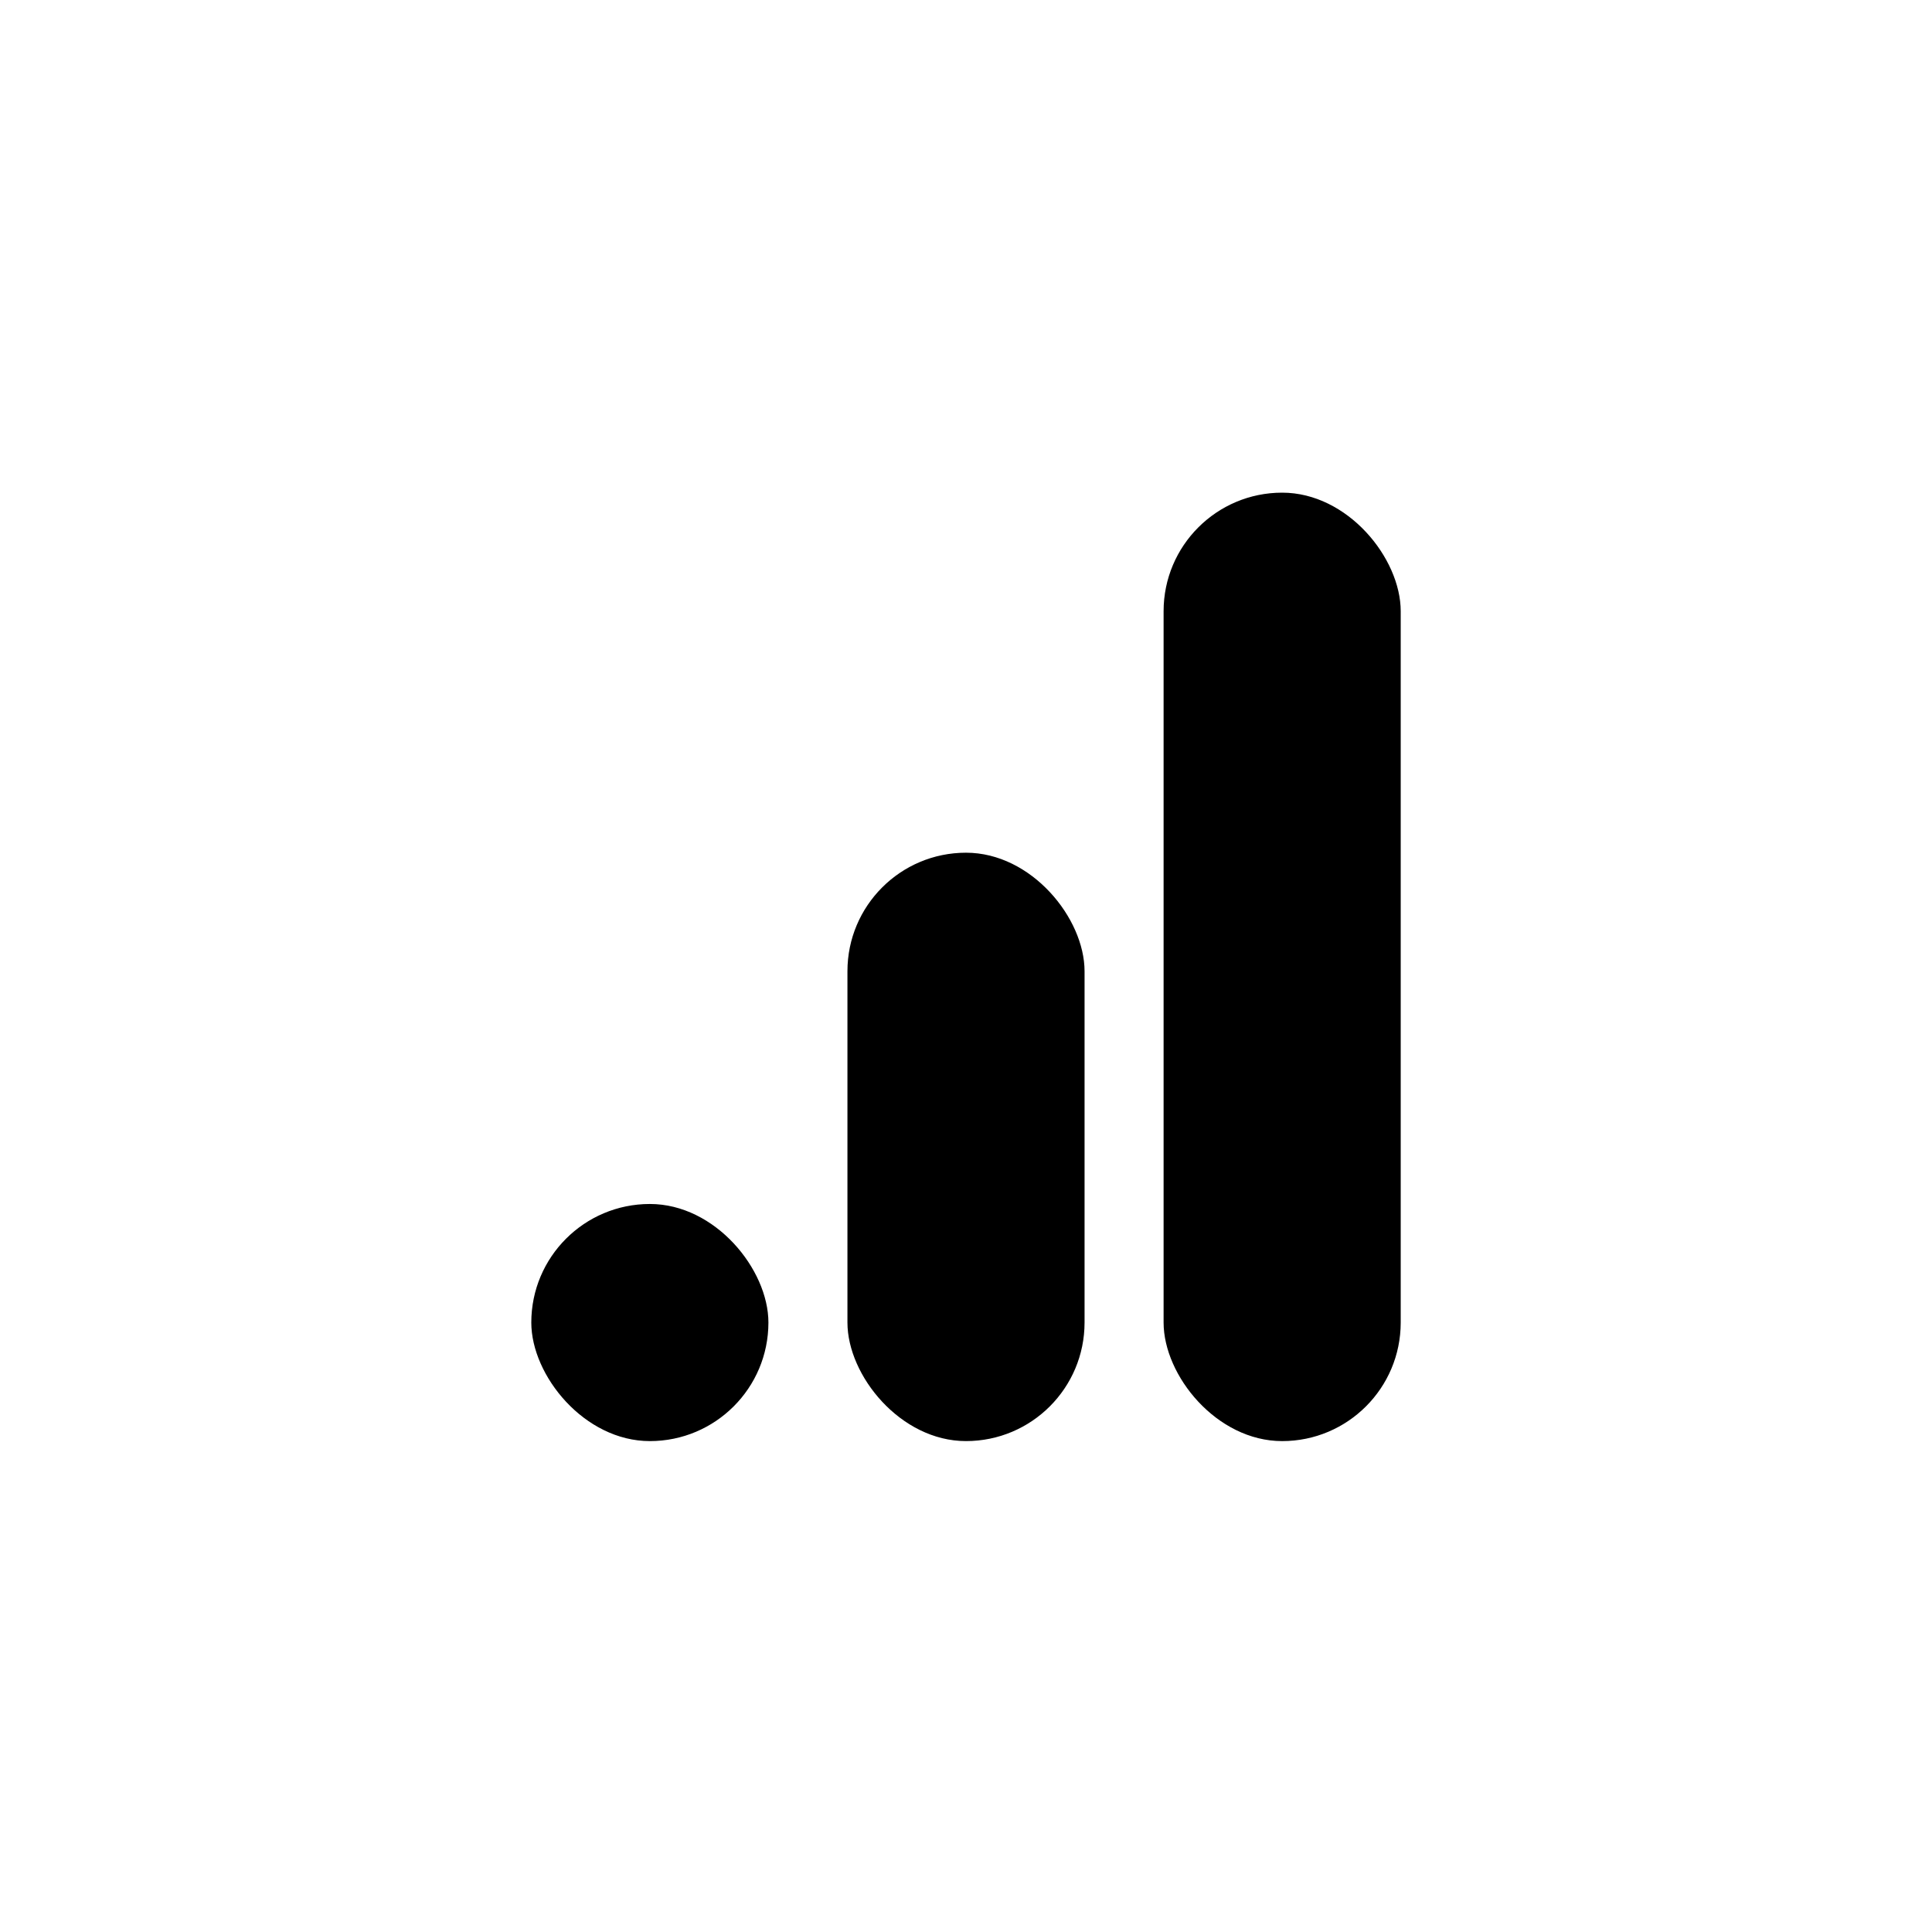 <svg width="200" height="200" viewBox="0 0 200 200" fill="none" xmlns="http://www.w3.org/2000/svg">
<rect x="87.727" y="88.272" width="24.546" height="60.909" rx="12.273" fill="black"/>
<rect x="120.455" y="51" width="24.546" height="98.182" rx="12.273" fill="black"/>
<rect x="55" y="124.636" width="24.546" height="24.546" rx="12.273" fill="black"/>
</svg>
